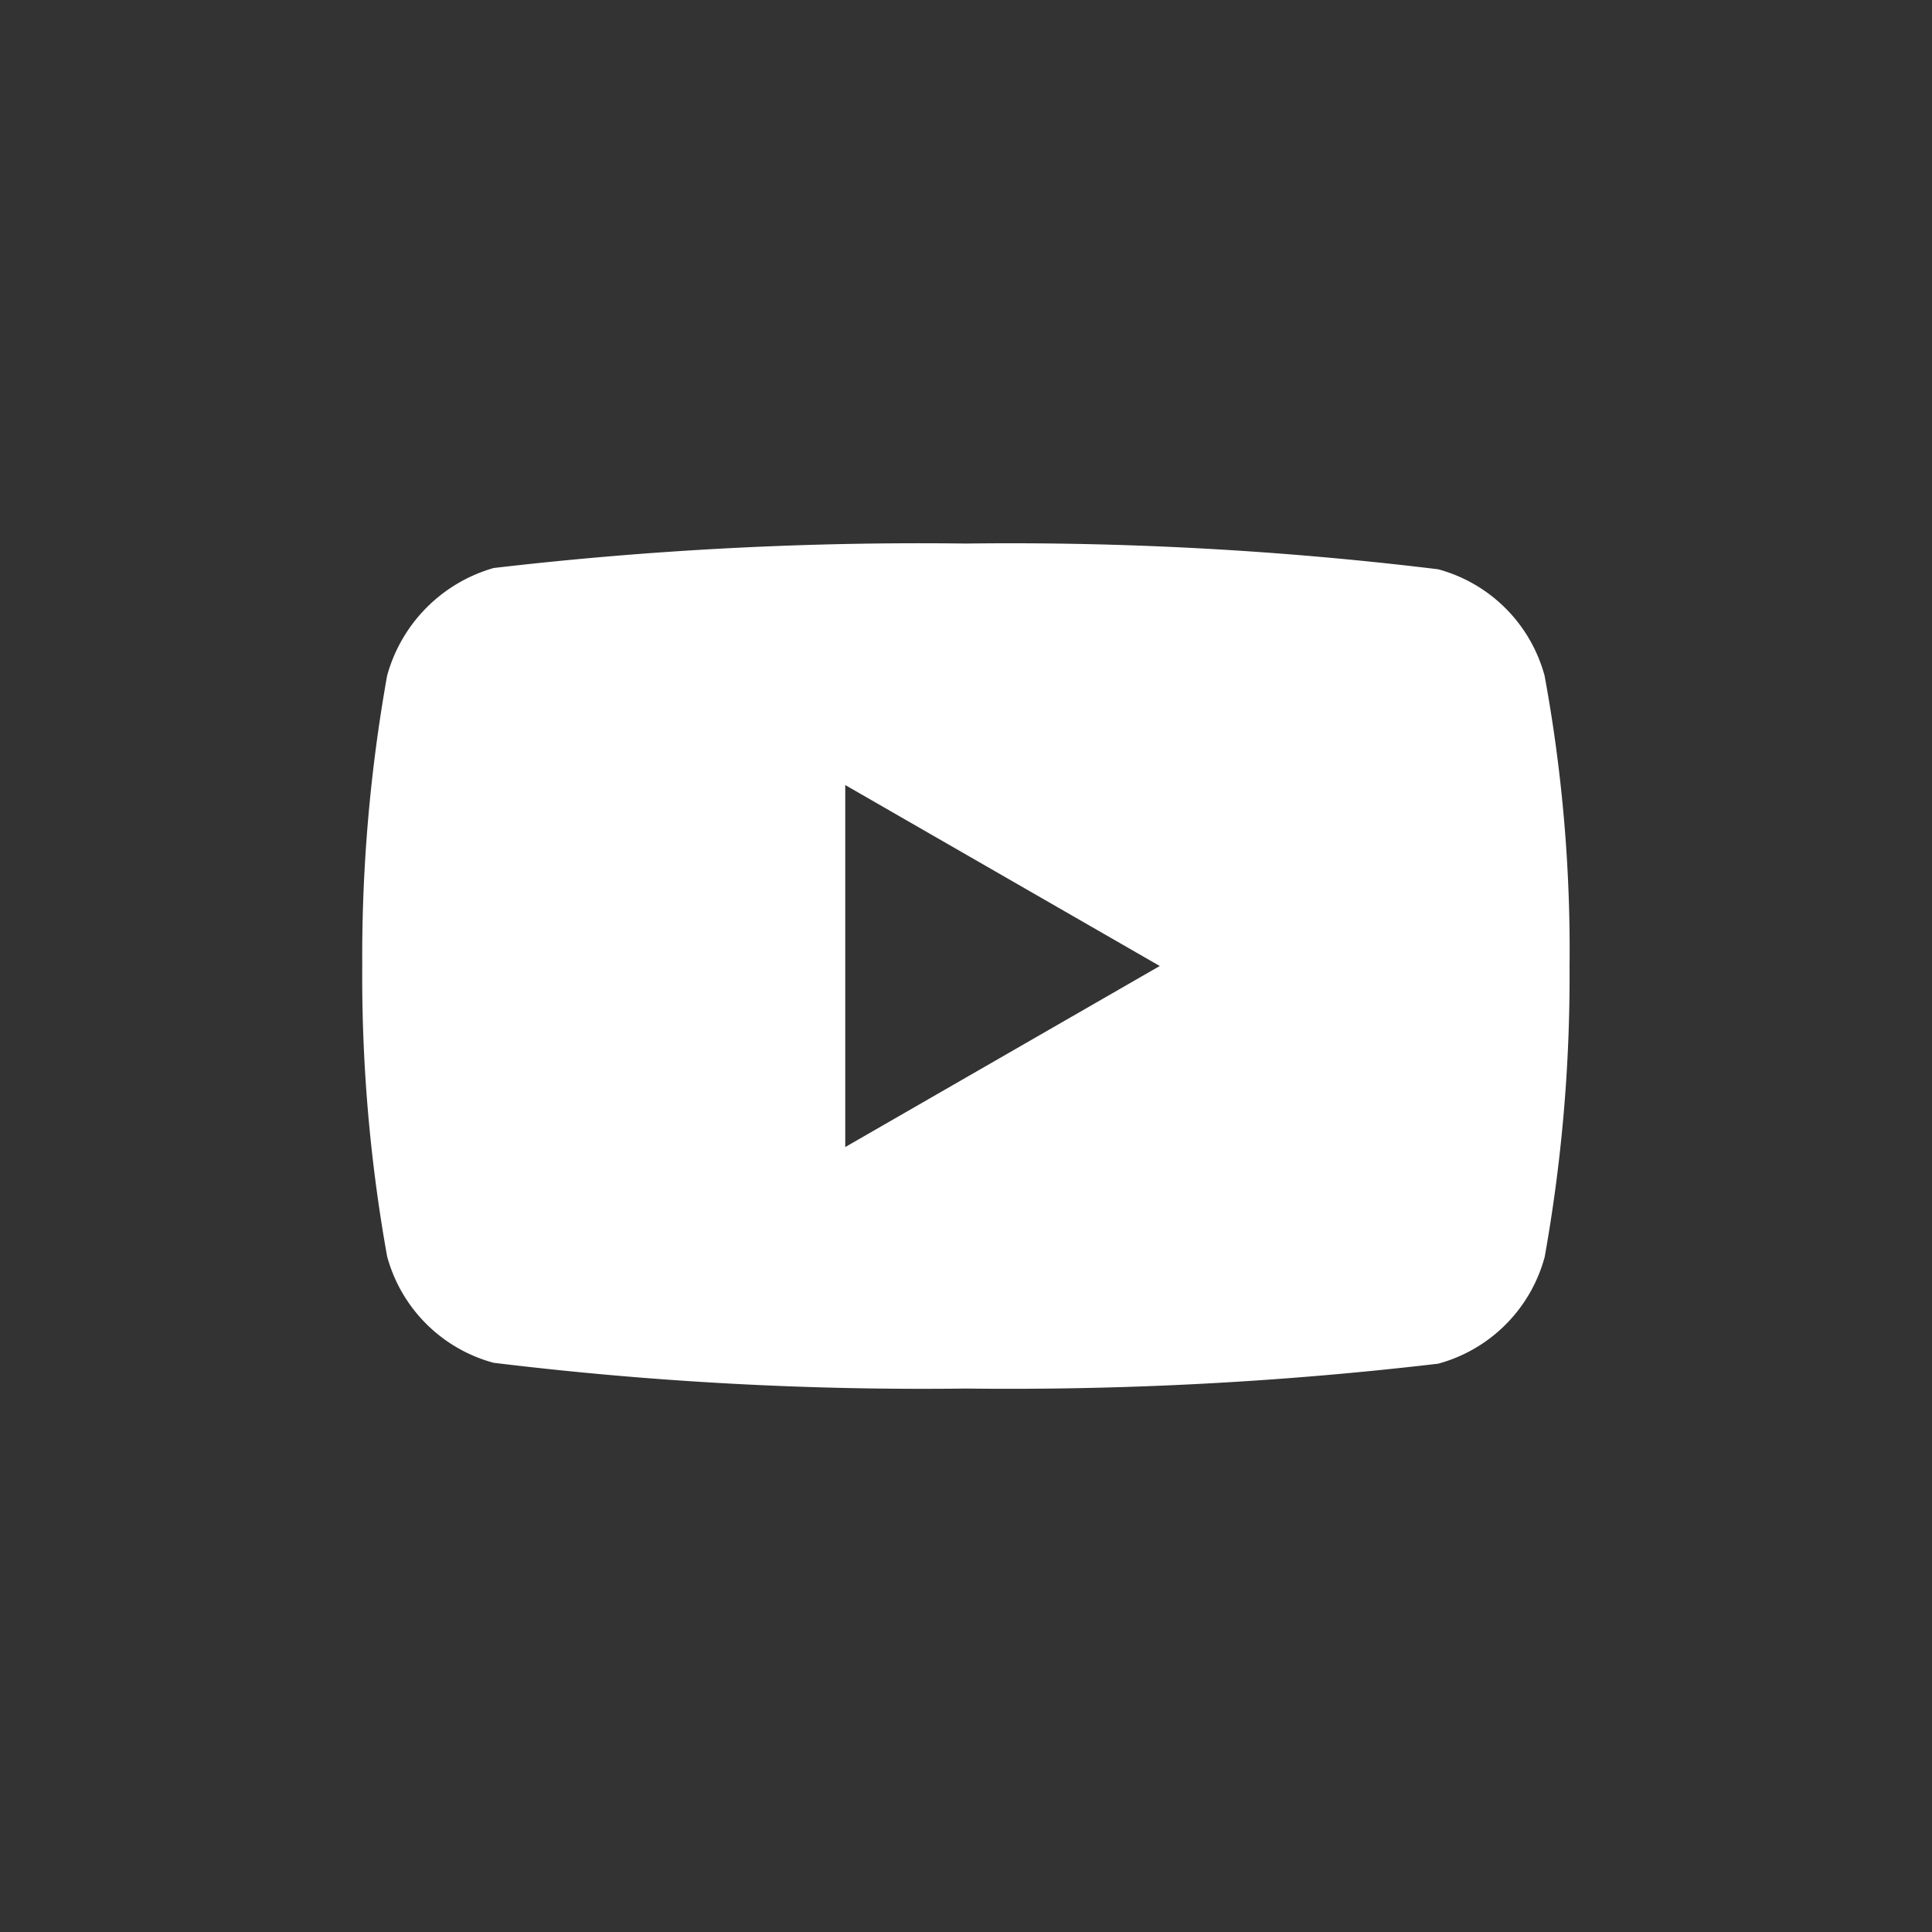 <svg xmlns="http://www.w3.org/2000/svg" xmlns:xlink="http://www.w3.org/1999/xlink" width="38" height="38" viewBox="0 0 38 38">
  <rect x="0" y="0" width="38" height="38" fill="#333333" stroke="none"/>
  <defs>
    <clipPath id="clip-path">
      <circle id="楕円形_2" data-name="楕円形 2" cx="19" cy="19" r="19" fill="none"/>
    </clipPath>
  </defs>
  <g id="グループ_99" data-name="グループ 99" clip-path="url(#clip-path)">
    <g id="sns-youtube" transform="translate(7.124 10.685)">
      <path id="youtube" d="M28.88,11.04a2.973,2.973,0,0,0-2.093-2.093A69.437,69.437,0,0,0,17.5,8.441a72.271,72.271,0,0,0-9.29.481A3.039,3.039,0,0,0,6.114,11.04a31.387,31.387,0,0,0-.489,5.71,31.167,31.167,0,0,0,.489,5.711,2.973,2.973,0,0,0,2.093,2.093,69.649,69.649,0,0,0,9.291.507,72.276,72.276,0,0,0,9.29-.489,2.978,2.978,0,0,0,2.094-2.1,31.266,31.266,0,0,0,.489-5.7A29.723,29.723,0,0,0,28.88,11.04ZM15.125,20.311v-7.12l6.186,3.559Z" transform="translate(-5.624 -8.435)" fill="#fff"/>
    </g>
  </g>
</svg>

